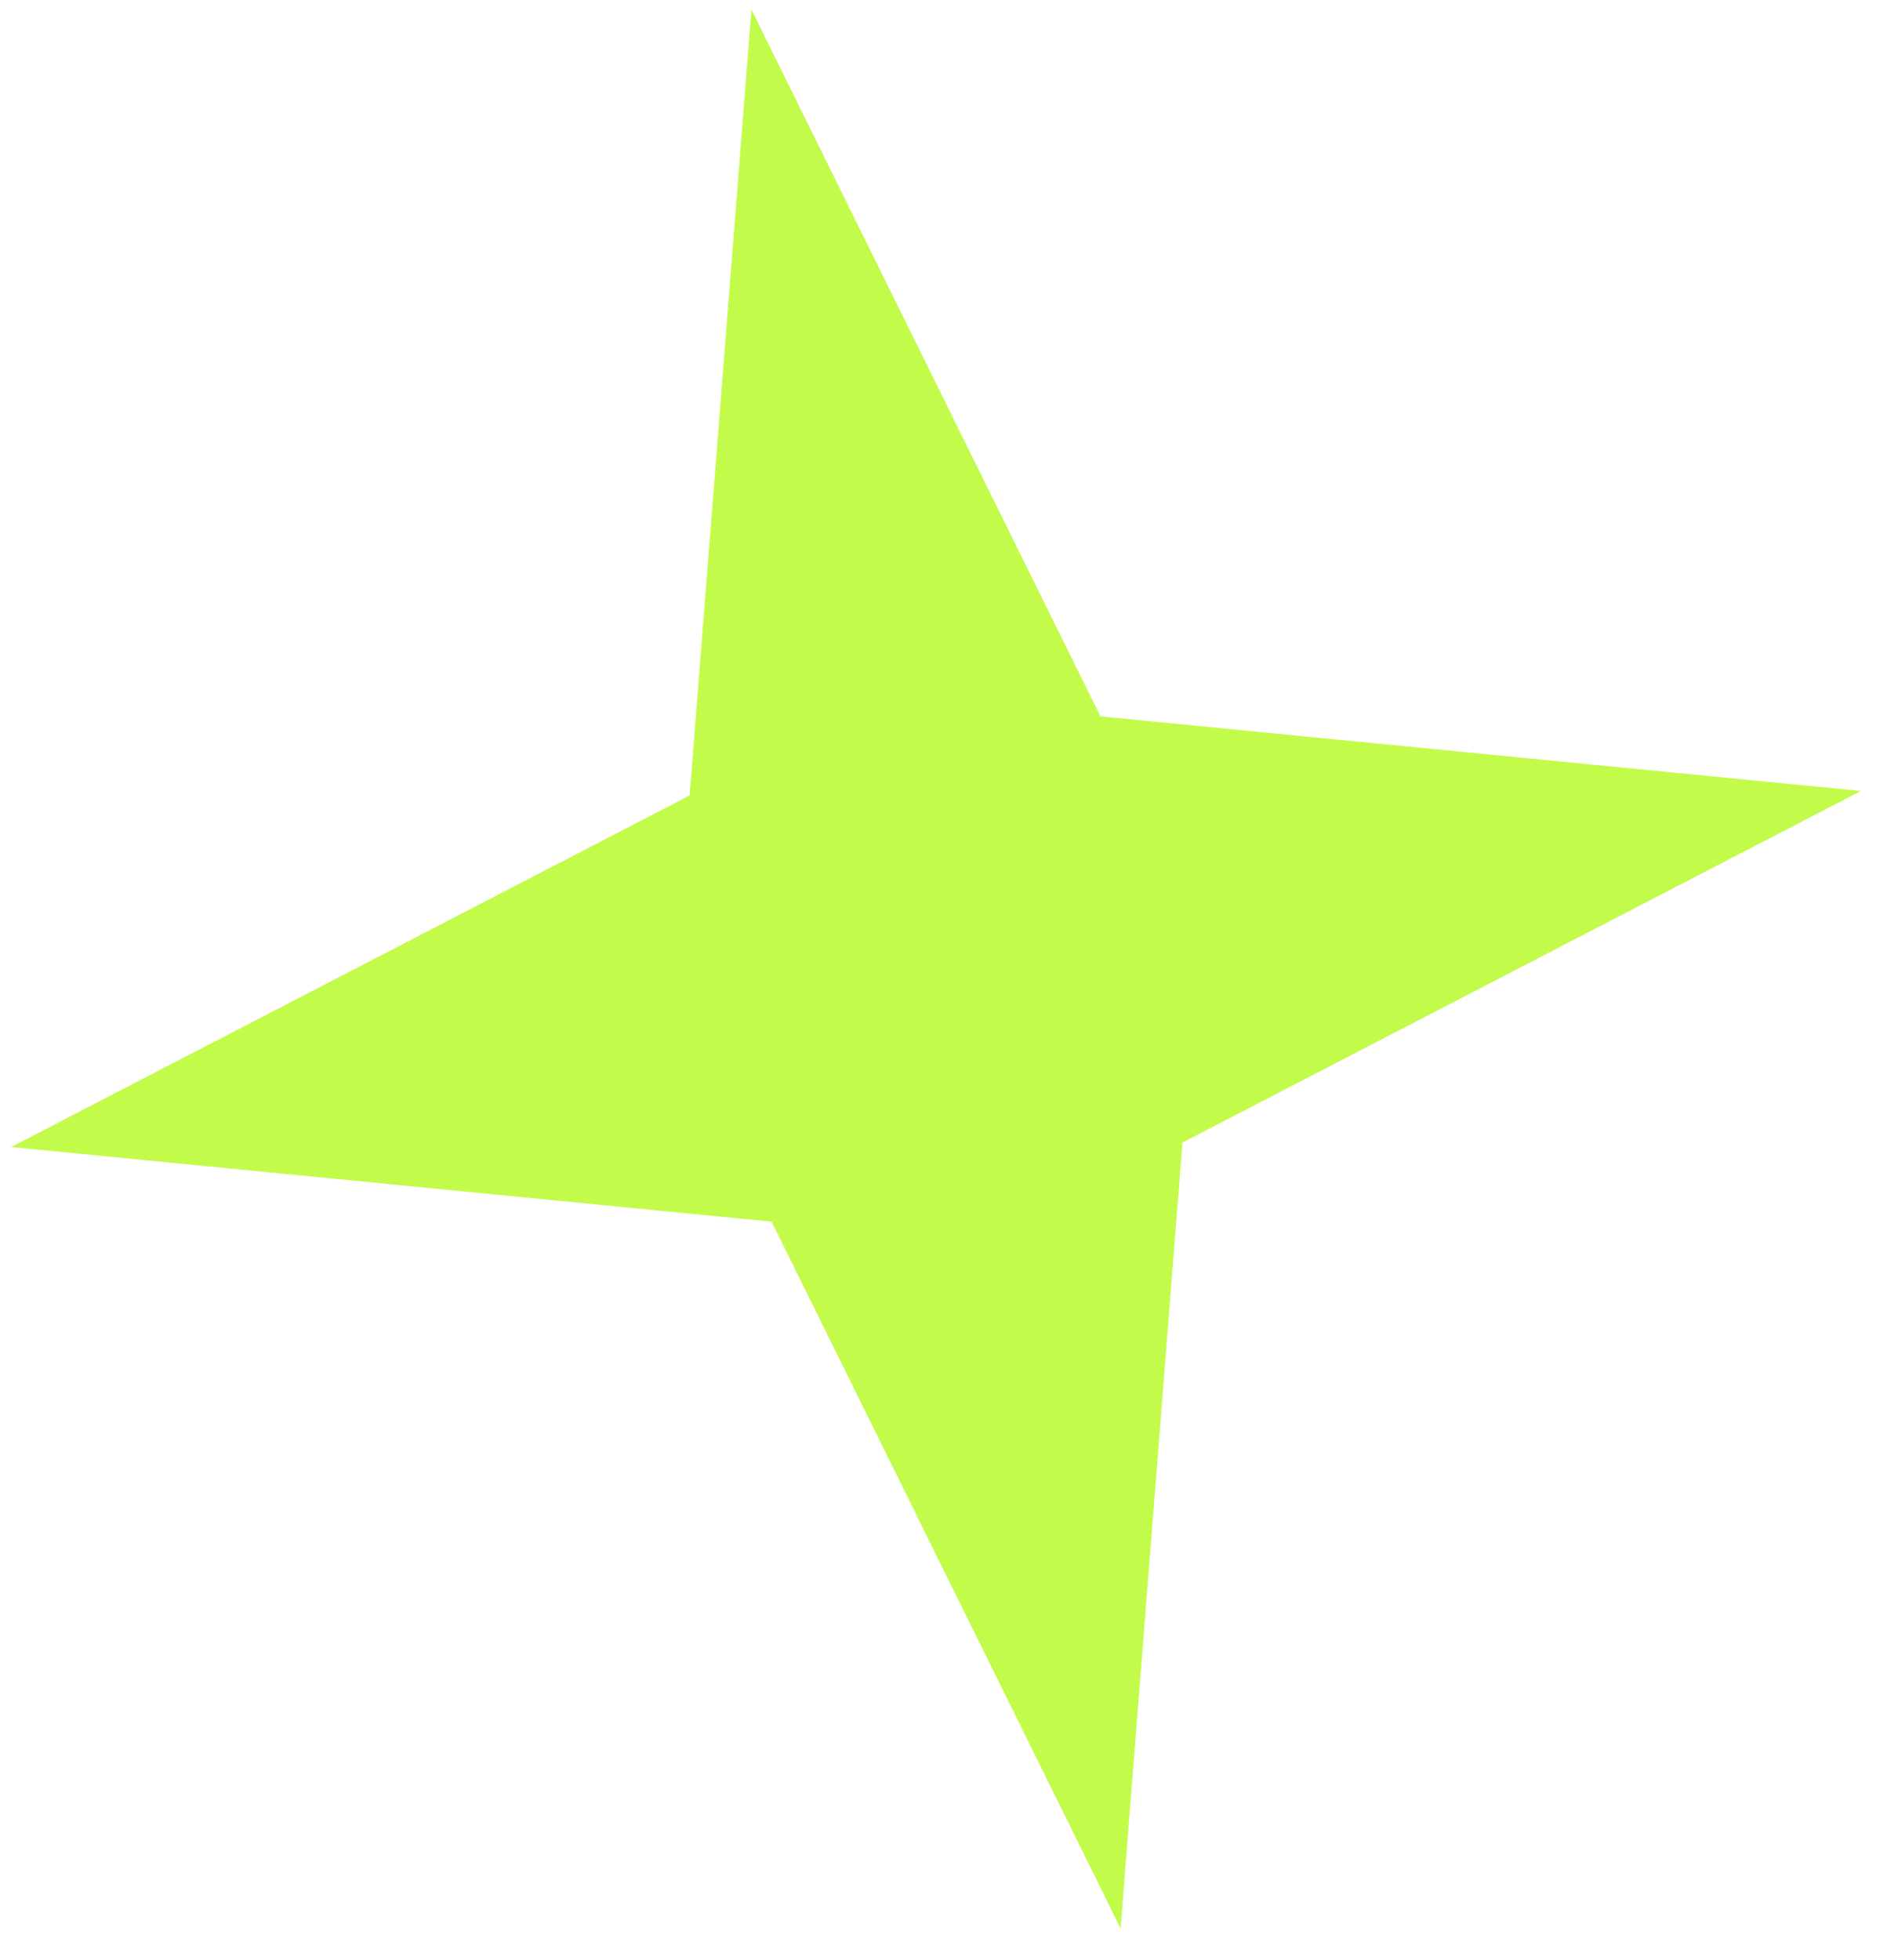 <?xml version="1.0" encoding="UTF-8"?> <svg xmlns="http://www.w3.org/2000/svg" width="52" height="54" viewBox="0 0 52 54" fill="none"> <path d="M20.708 0.265L30.325 19.736L51.281 21.791L32.585 31.477L30.88 53.127L21.263 33.656L0.307 31.6L19.004 21.915L20.708 0.265Z" fill="#C3FB4B"></path> </svg> 